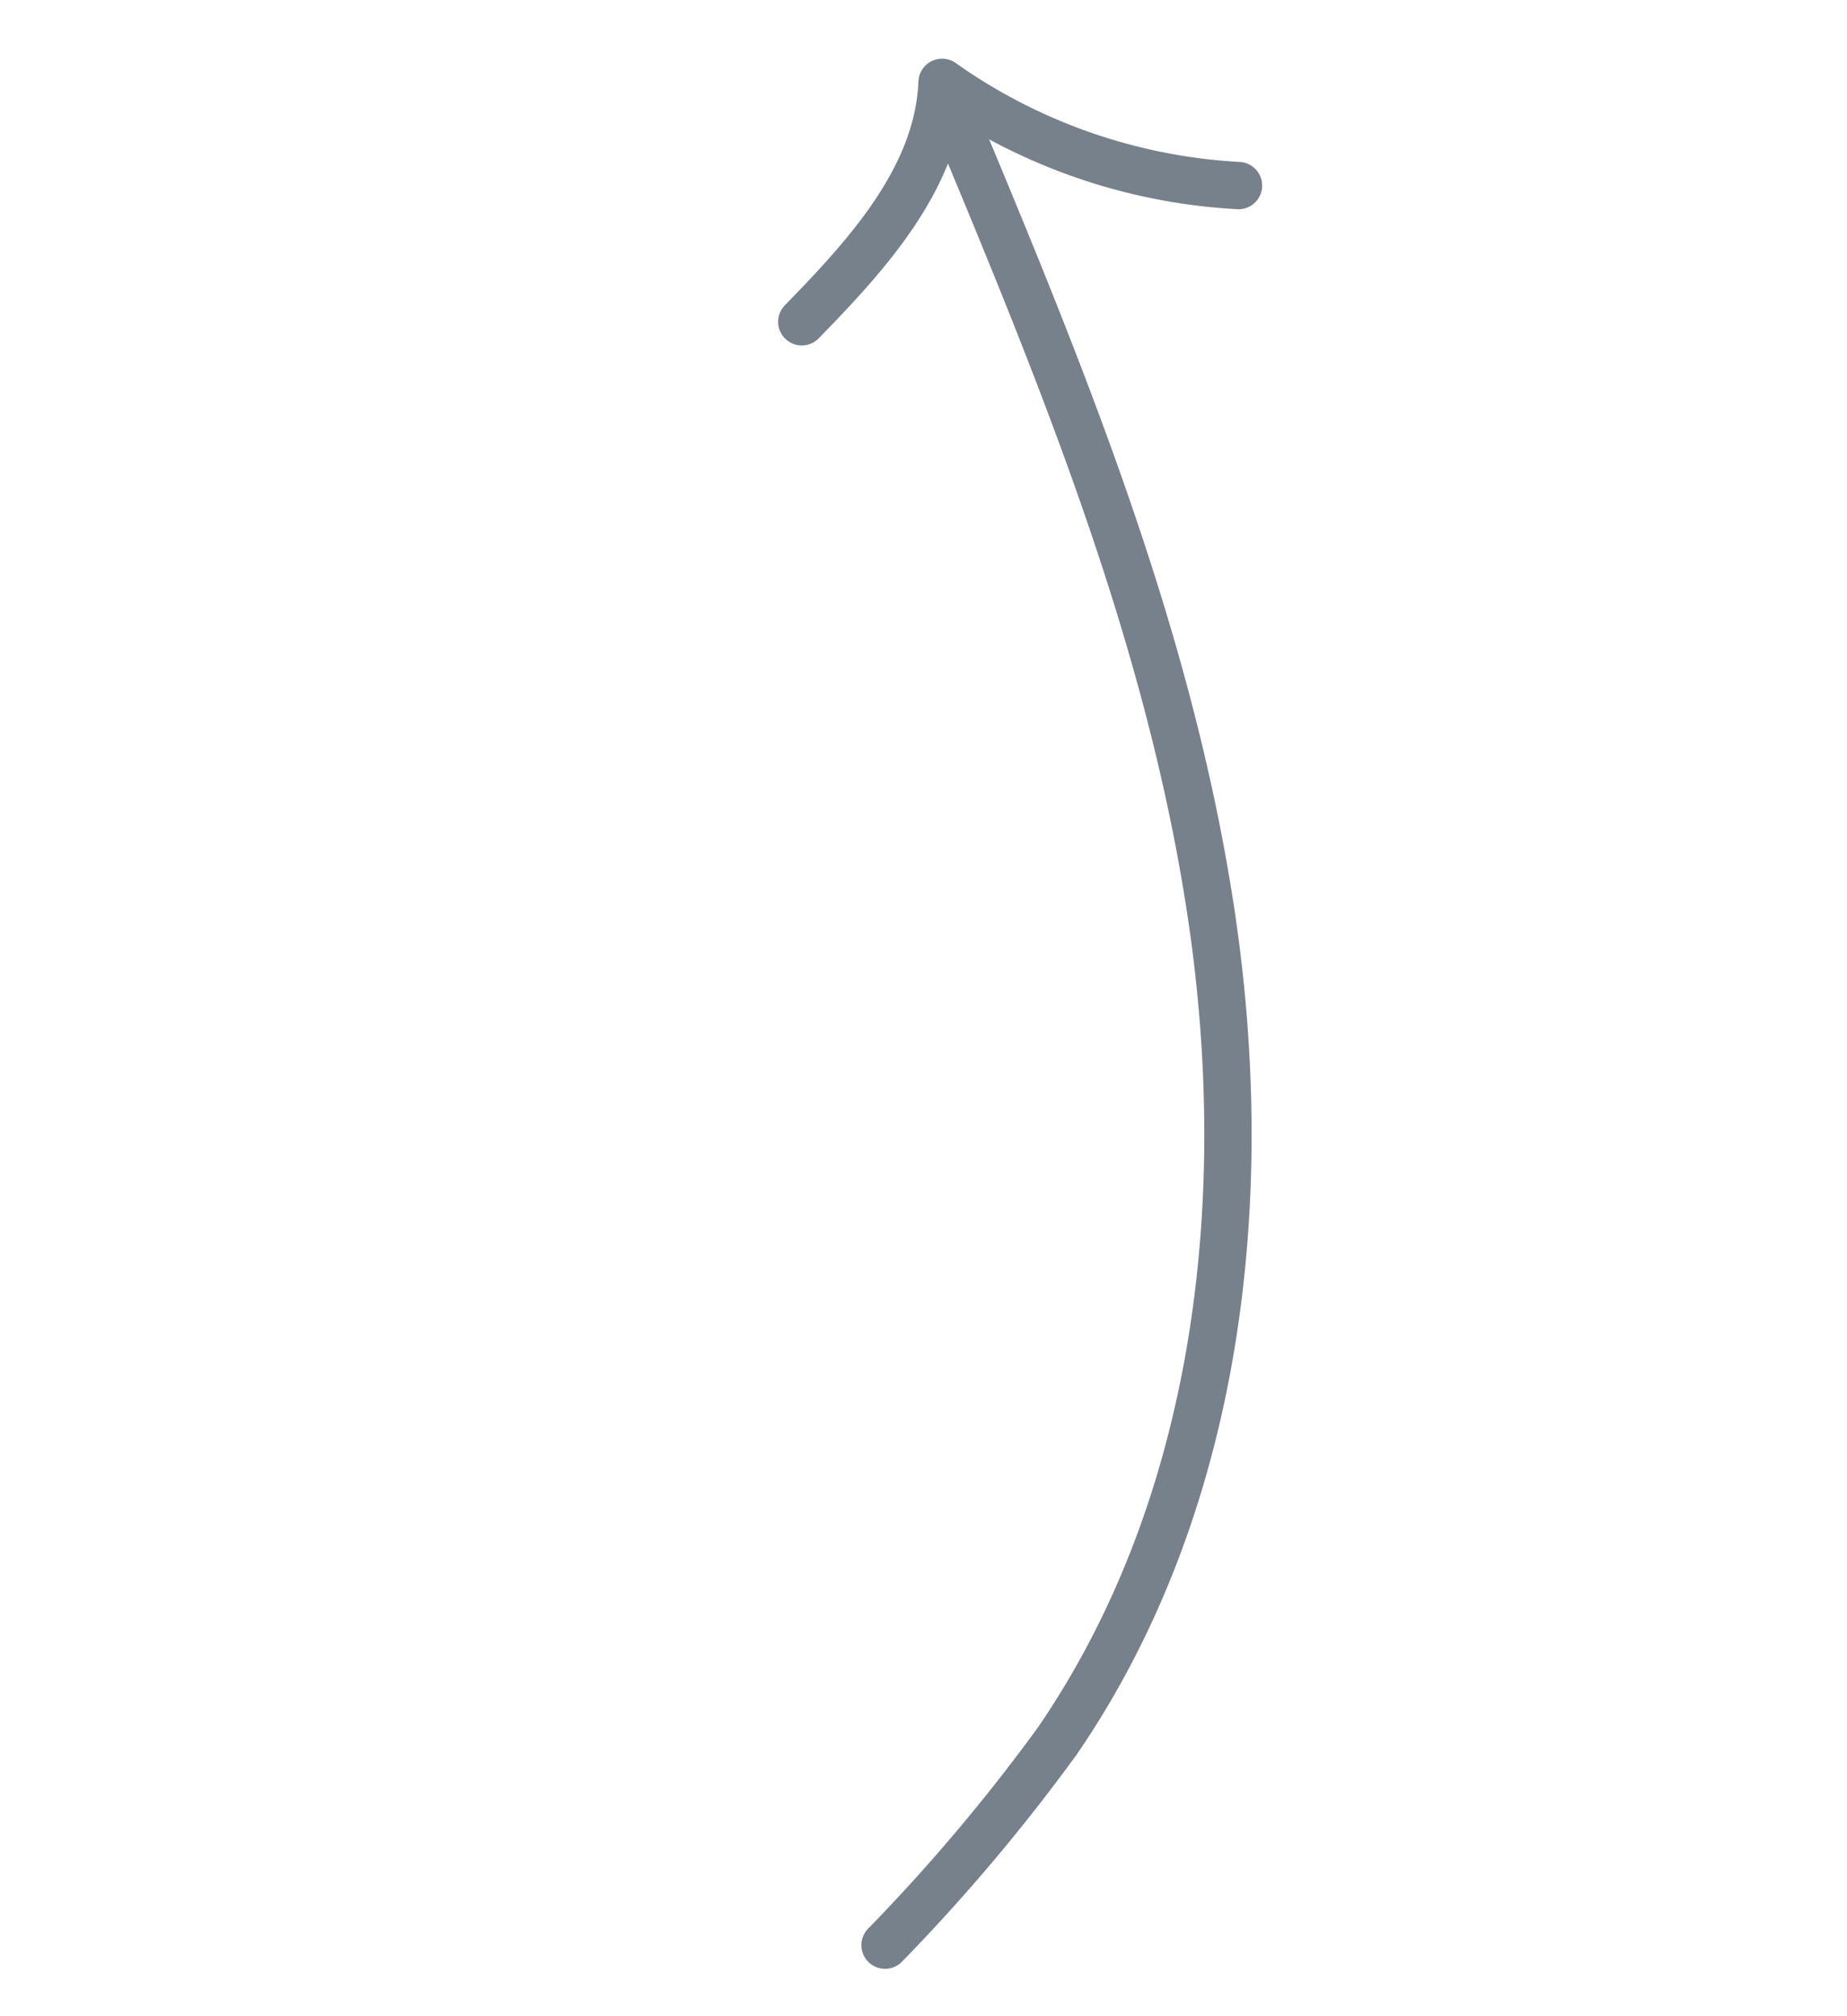 <svg xmlns="http://www.w3.org/2000/svg" width="78.092" height="85.231" viewBox="0 0 78.092 85.231">
  <g id="Group_666" data-name="Group 666" transform="matrix(0.788, 0.616, -0.616, 0.788, 3271.748, 2066.282)">
    <path id="Path_17827" data-name="Path 17827" d="M-3814.345,376.855c.438-3.981.772-8.374-1.563-11.627a23.913,23.913,0,0,0,12.56-4.279" transform="translate(-0.001 0)" fill="none" stroke="#77818c" stroke-linecap="round" stroke-linejoin="round" stroke-width="2"/>
    <path id="Path_17828" data-name="Path 17828" d="M-3808.508,407.446c10.54,5.919,21.2,11.925,29.957,20.26s15.544,19.381,16.3,31.445a78.267,78.267,0,0,1-.42,11.289" transform="translate(-6.635 -41.683)" fill="none" stroke="#77818c" stroke-linecap="round" stroke-miterlimit="10" stroke-width="2"/>
  </g>
</svg>
